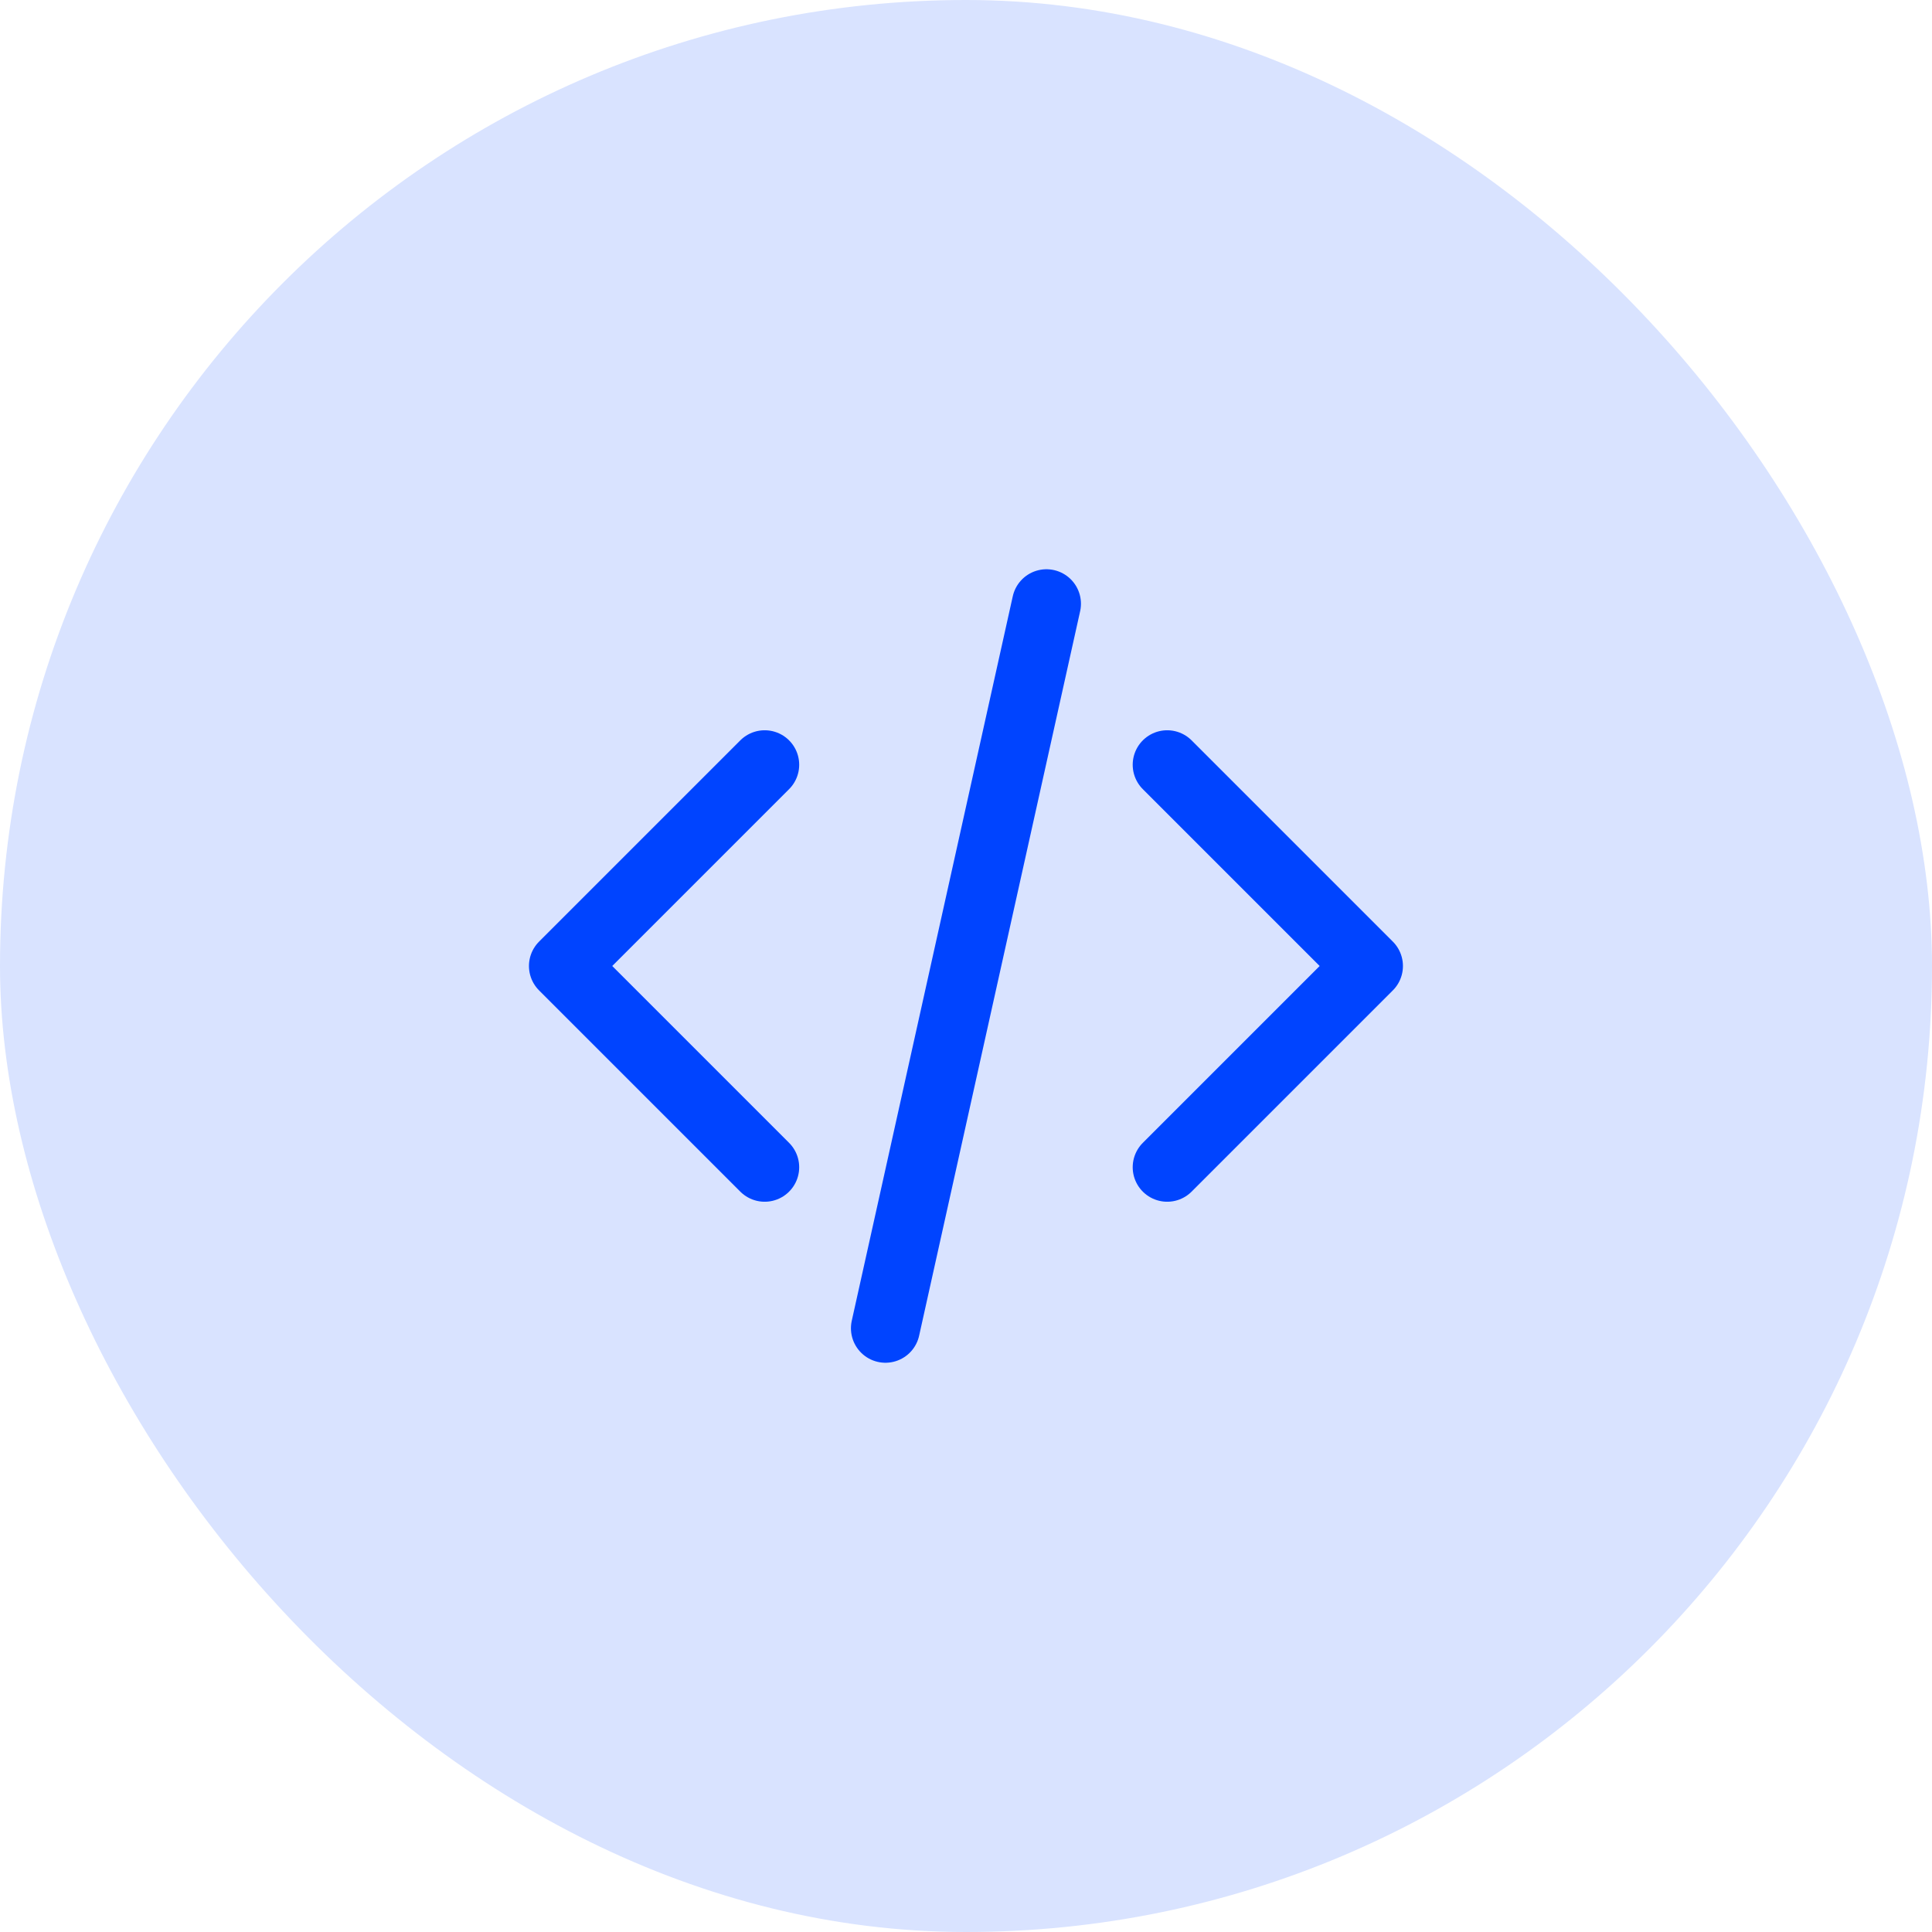 <svg width="56" height="56" viewBox="0 0 56 56" fill="none" xmlns="http://www.w3.org/2000/svg">
<rect width="56" height="56" rx="28" fill="#D9E3FF"/>
<path d="M33.832 33.833L39.665 28L33.832 22.167M22.165 22.167L16.332 28L22.165 33.833M30.332 17.5L25.665 38.5" stroke="#0044FF" stroke-width="2" stroke-linecap="round" stroke-linejoin="round"/>
</svg>
